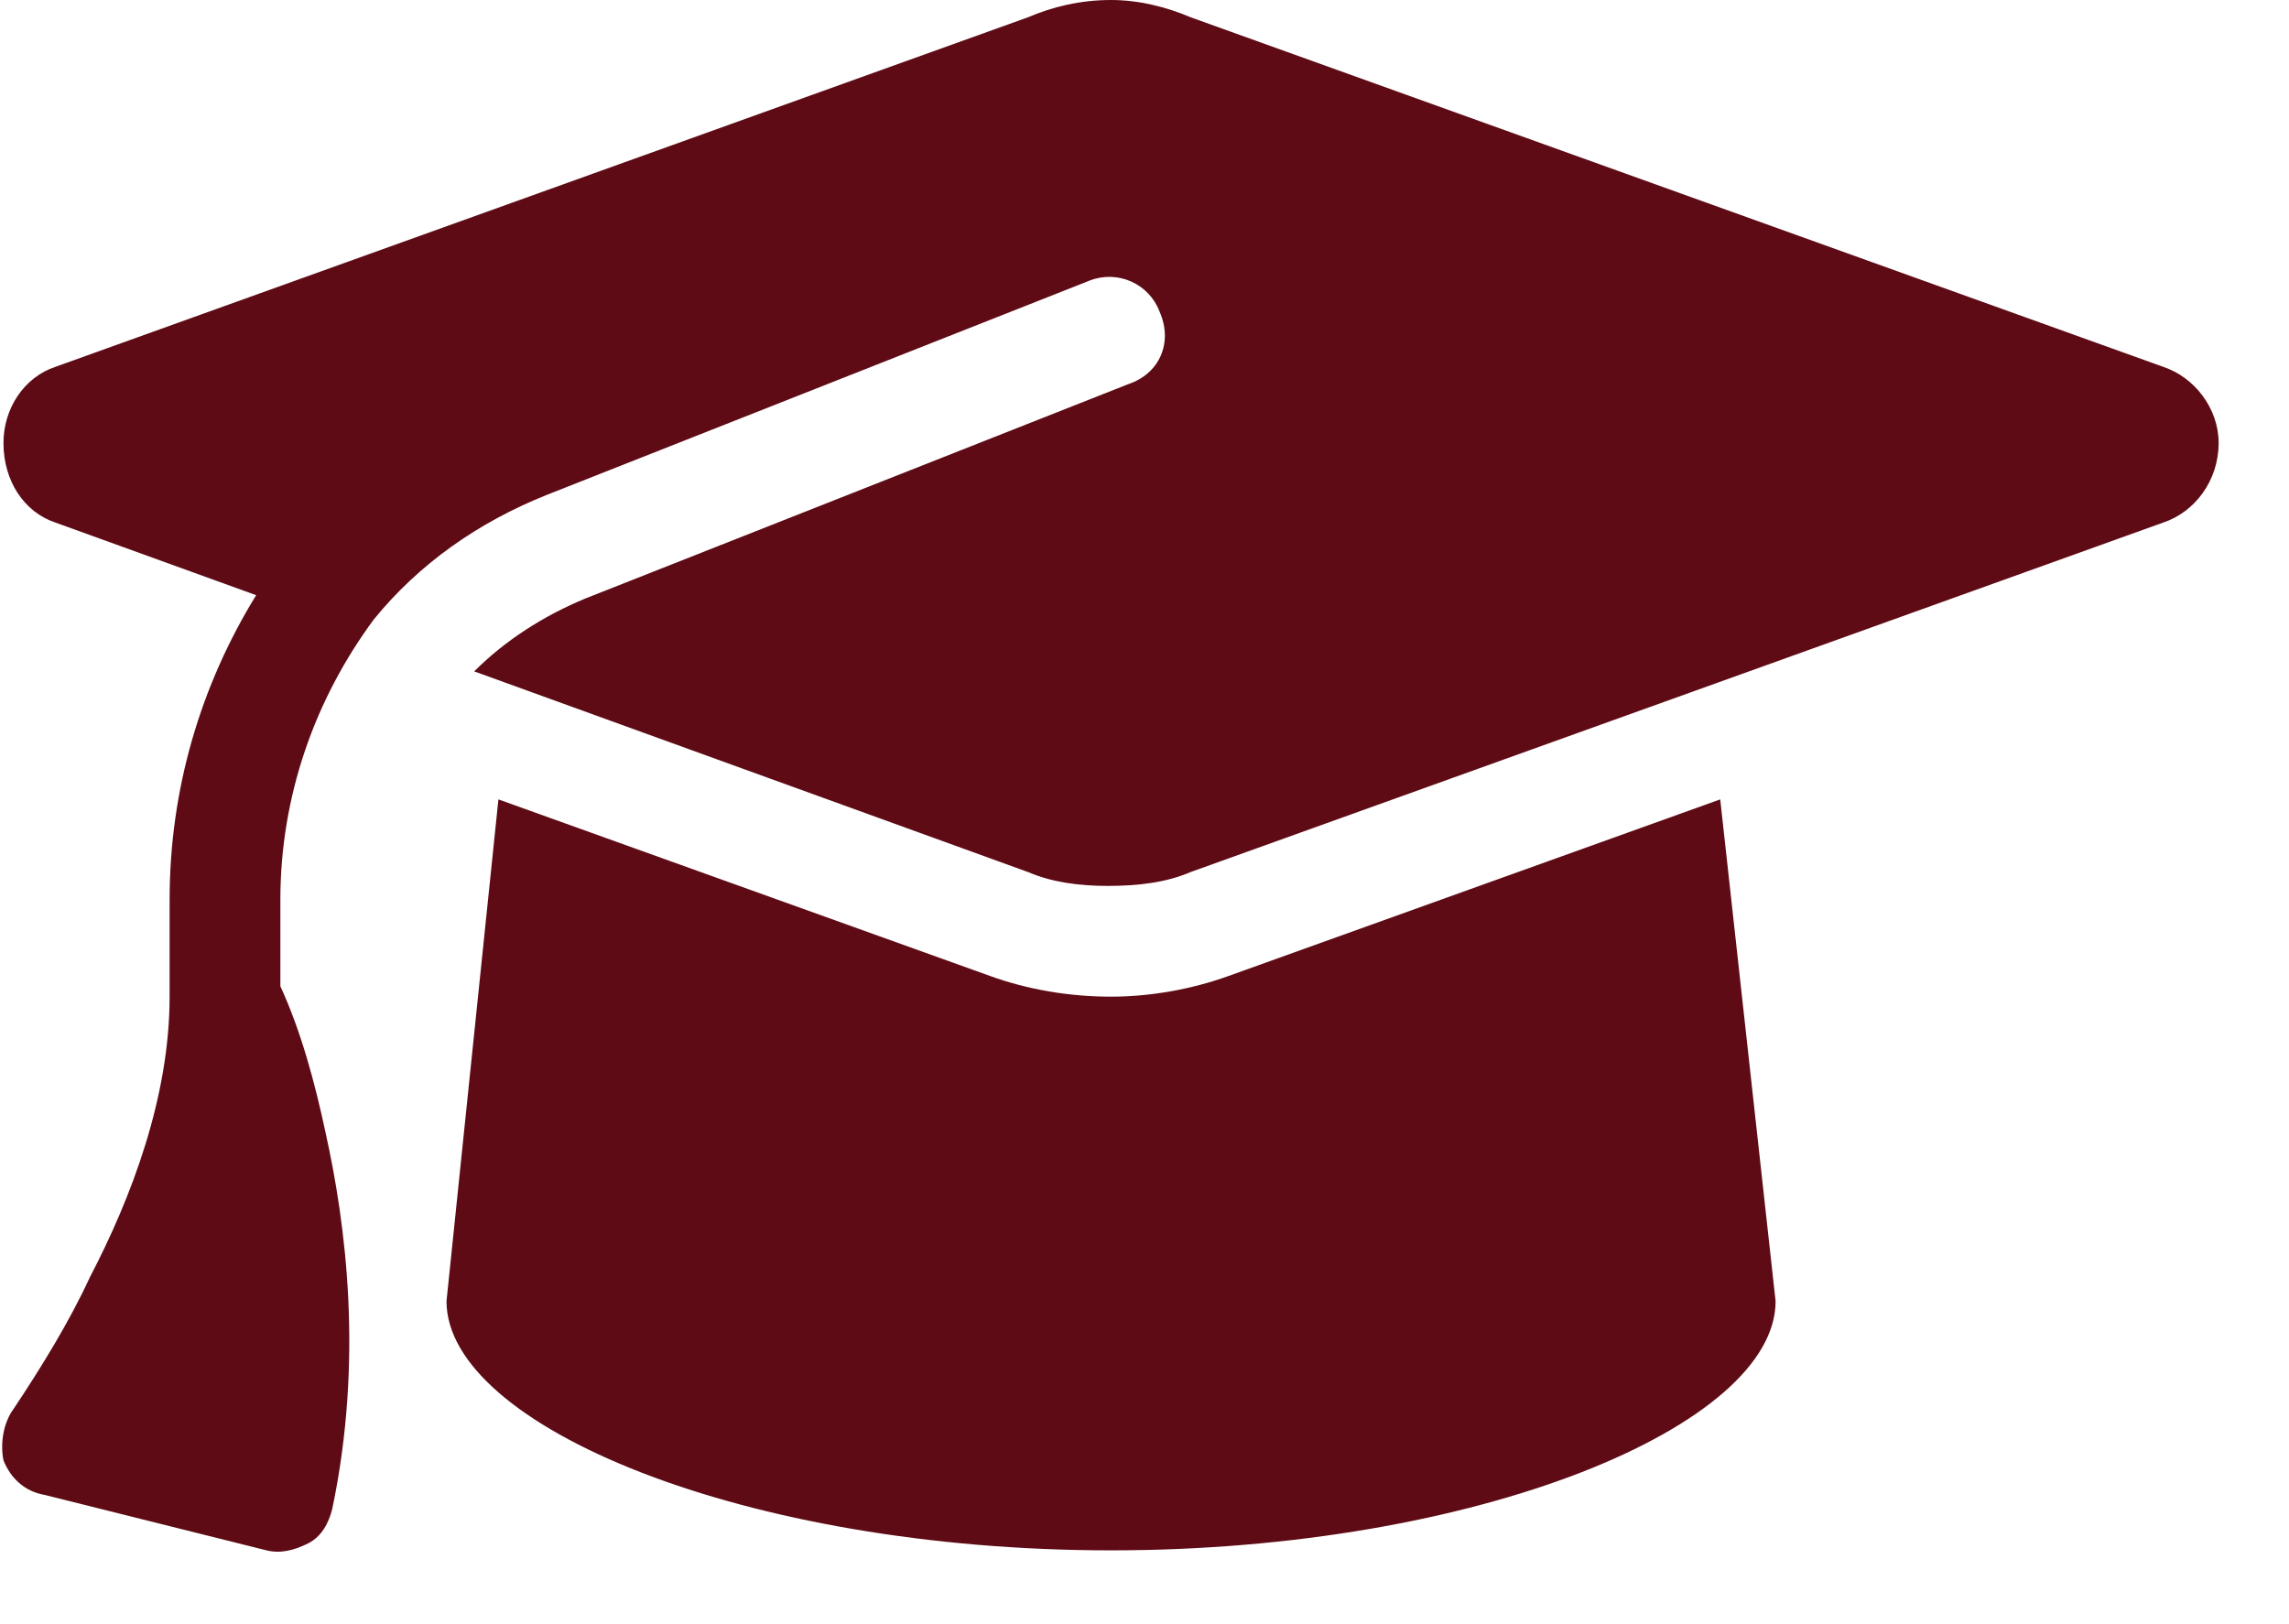 <svg xmlns="http://www.w3.org/2000/svg" width="31" height="22" viewBox="0 0 31 22" fill="none"><path d="M15.047 0C15.422 0 15.797 0.094 16.125 0.234L29.297 4.969C29.719 5.109 30.047 5.531 30.047 6C30.047 6.516 29.719 6.938 29.297 7.078L16.125 11.812C15.797 11.953 15.422 12 15 12C14.625 12 14.25 11.953 13.922 11.812L6.422 9.094C6.844 8.672 7.359 8.344 7.922 8.109L15.281 5.203C15.703 5.062 15.891 4.641 15.703 4.219C15.562 3.844 15.141 3.656 14.766 3.797L7.406 6.703C6.469 7.078 5.672 7.641 5.062 8.391C4.266 9.469 3.797 10.781 3.797 12.188V13.359C4.078 13.969 4.266 14.672 4.406 15.328C4.688 16.594 4.922 18.422 4.5 20.438C4.453 20.625 4.359 20.812 4.172 20.906C3.984 21 3.797 21.047 3.609 21L0.609 20.25C0.328 20.203 0.141 20.016 0.047 19.781C0 19.547 0.047 19.266 0.188 19.078C0.562 18.516 0.938 17.906 1.219 17.297C1.781 16.219 2.297 14.859 2.297 13.5V12.188C2.297 10.688 2.719 9.281 3.469 8.062L0.75 7.078C0.328 6.938 0.047 6.516 0.047 6C0.047 5.531 0.328 5.109 0.75 4.969L13.922 0.234C14.25 0.094 14.625 0 15.047 0ZM6.047 17.625L6.75 10.828L13.406 13.219C13.922 13.406 14.484 13.5 15.047 13.5C15.562 13.5 16.125 13.406 16.641 13.219L23.297 10.828L24.047 17.625C24.047 19.312 20.016 21 15.047 21C10.078 21 6.047 19.312 6.047 17.625Z" fill="#5E0B15"></path></svg>